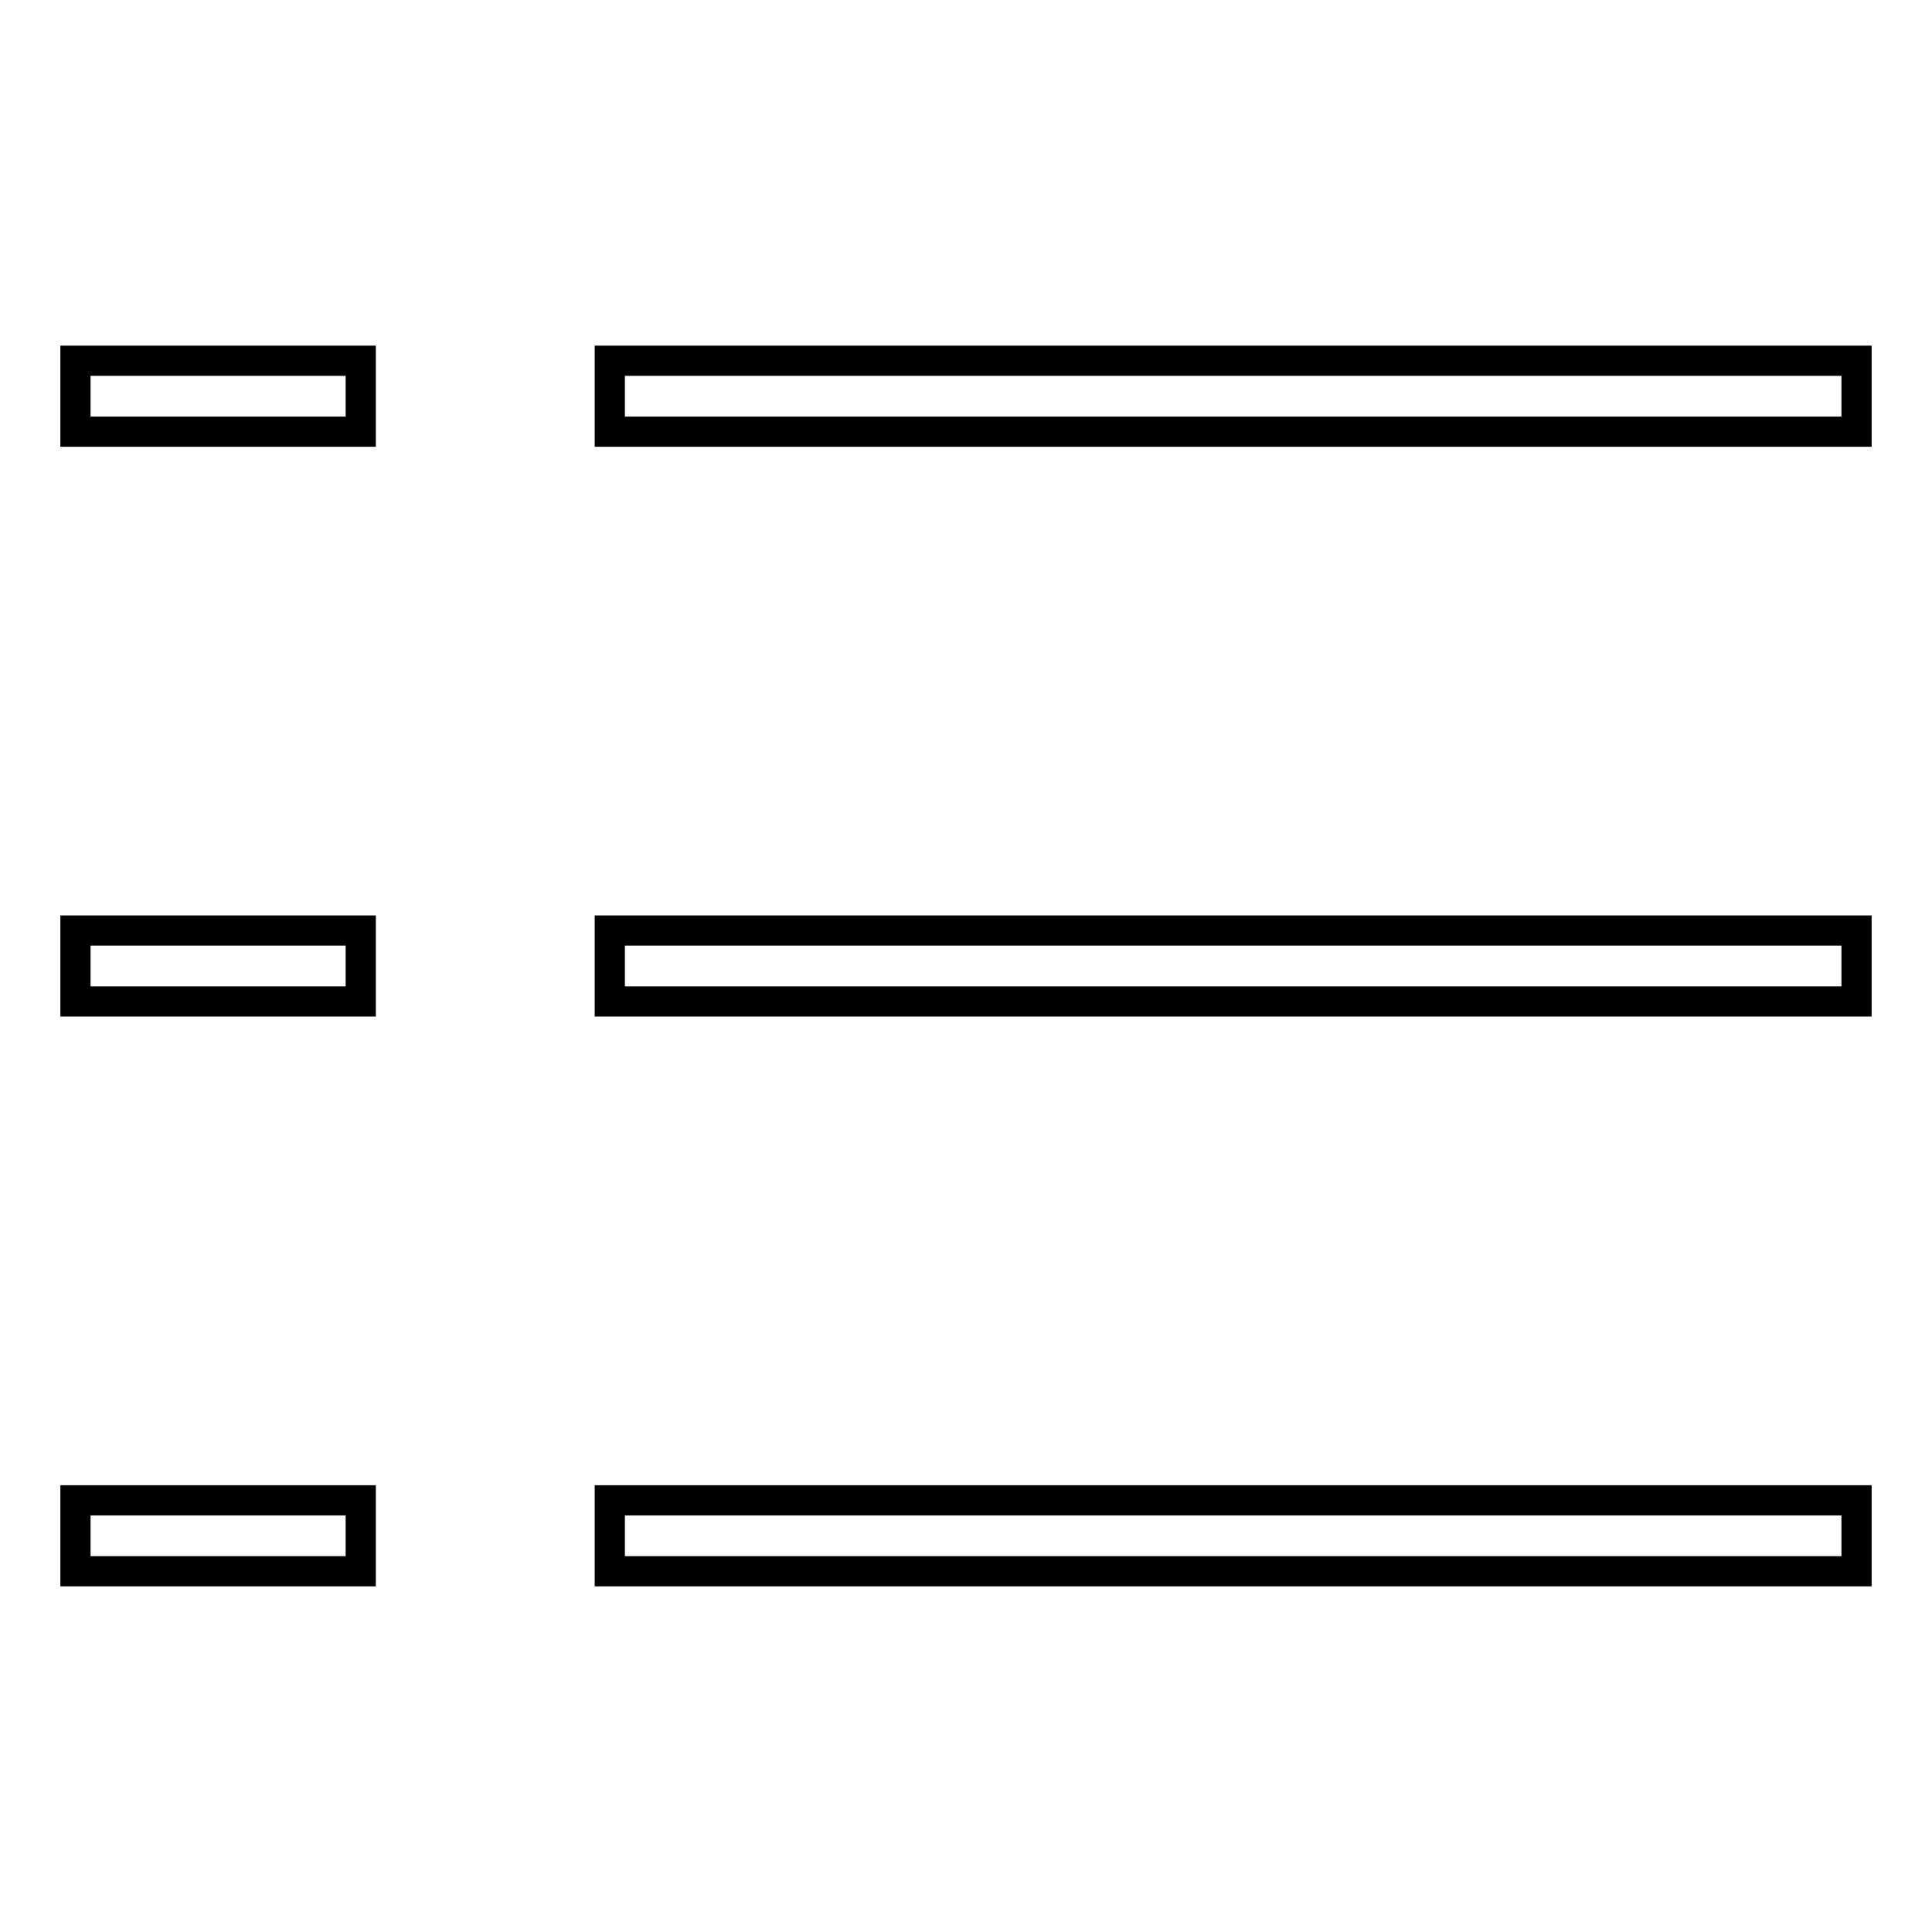 <?xml version="1.0" encoding="utf-8"?>
<!-- Svg Vector Icons : http://www.onlinewebfonts.com/icon -->
<!DOCTYPE svg PUBLIC "-//W3C//DTD SVG 1.1//EN" "http://www.w3.org/Graphics/SVG/1.1/DTD/svg11.dtd">
<svg version="1.1" xmlns="http://www.w3.org/2000/svg" xmlns:xlink="http://www.w3.org/1999/xlink" x="0px" y="0px" viewBox="0 0 256 256" enable-background="new 0 0 256 256" xml:space="preserve">
<g> <path stroke-width="4" fill-opacity="0" stroke="#000000"  d="M80.8,47.8v9.4H246v-9.4H80.8z M80.8,132.7H246v-9.4H80.8V132.7z M80.8,208.2H246v-9.4H80.8V208.2z  M10,57.2h37.8v-9.4H10V57.2z M10,132.7h37.8v-9.4H10V132.7z M10,208.2h37.8v-9.4H10V208.2z"/></g>
</svg>